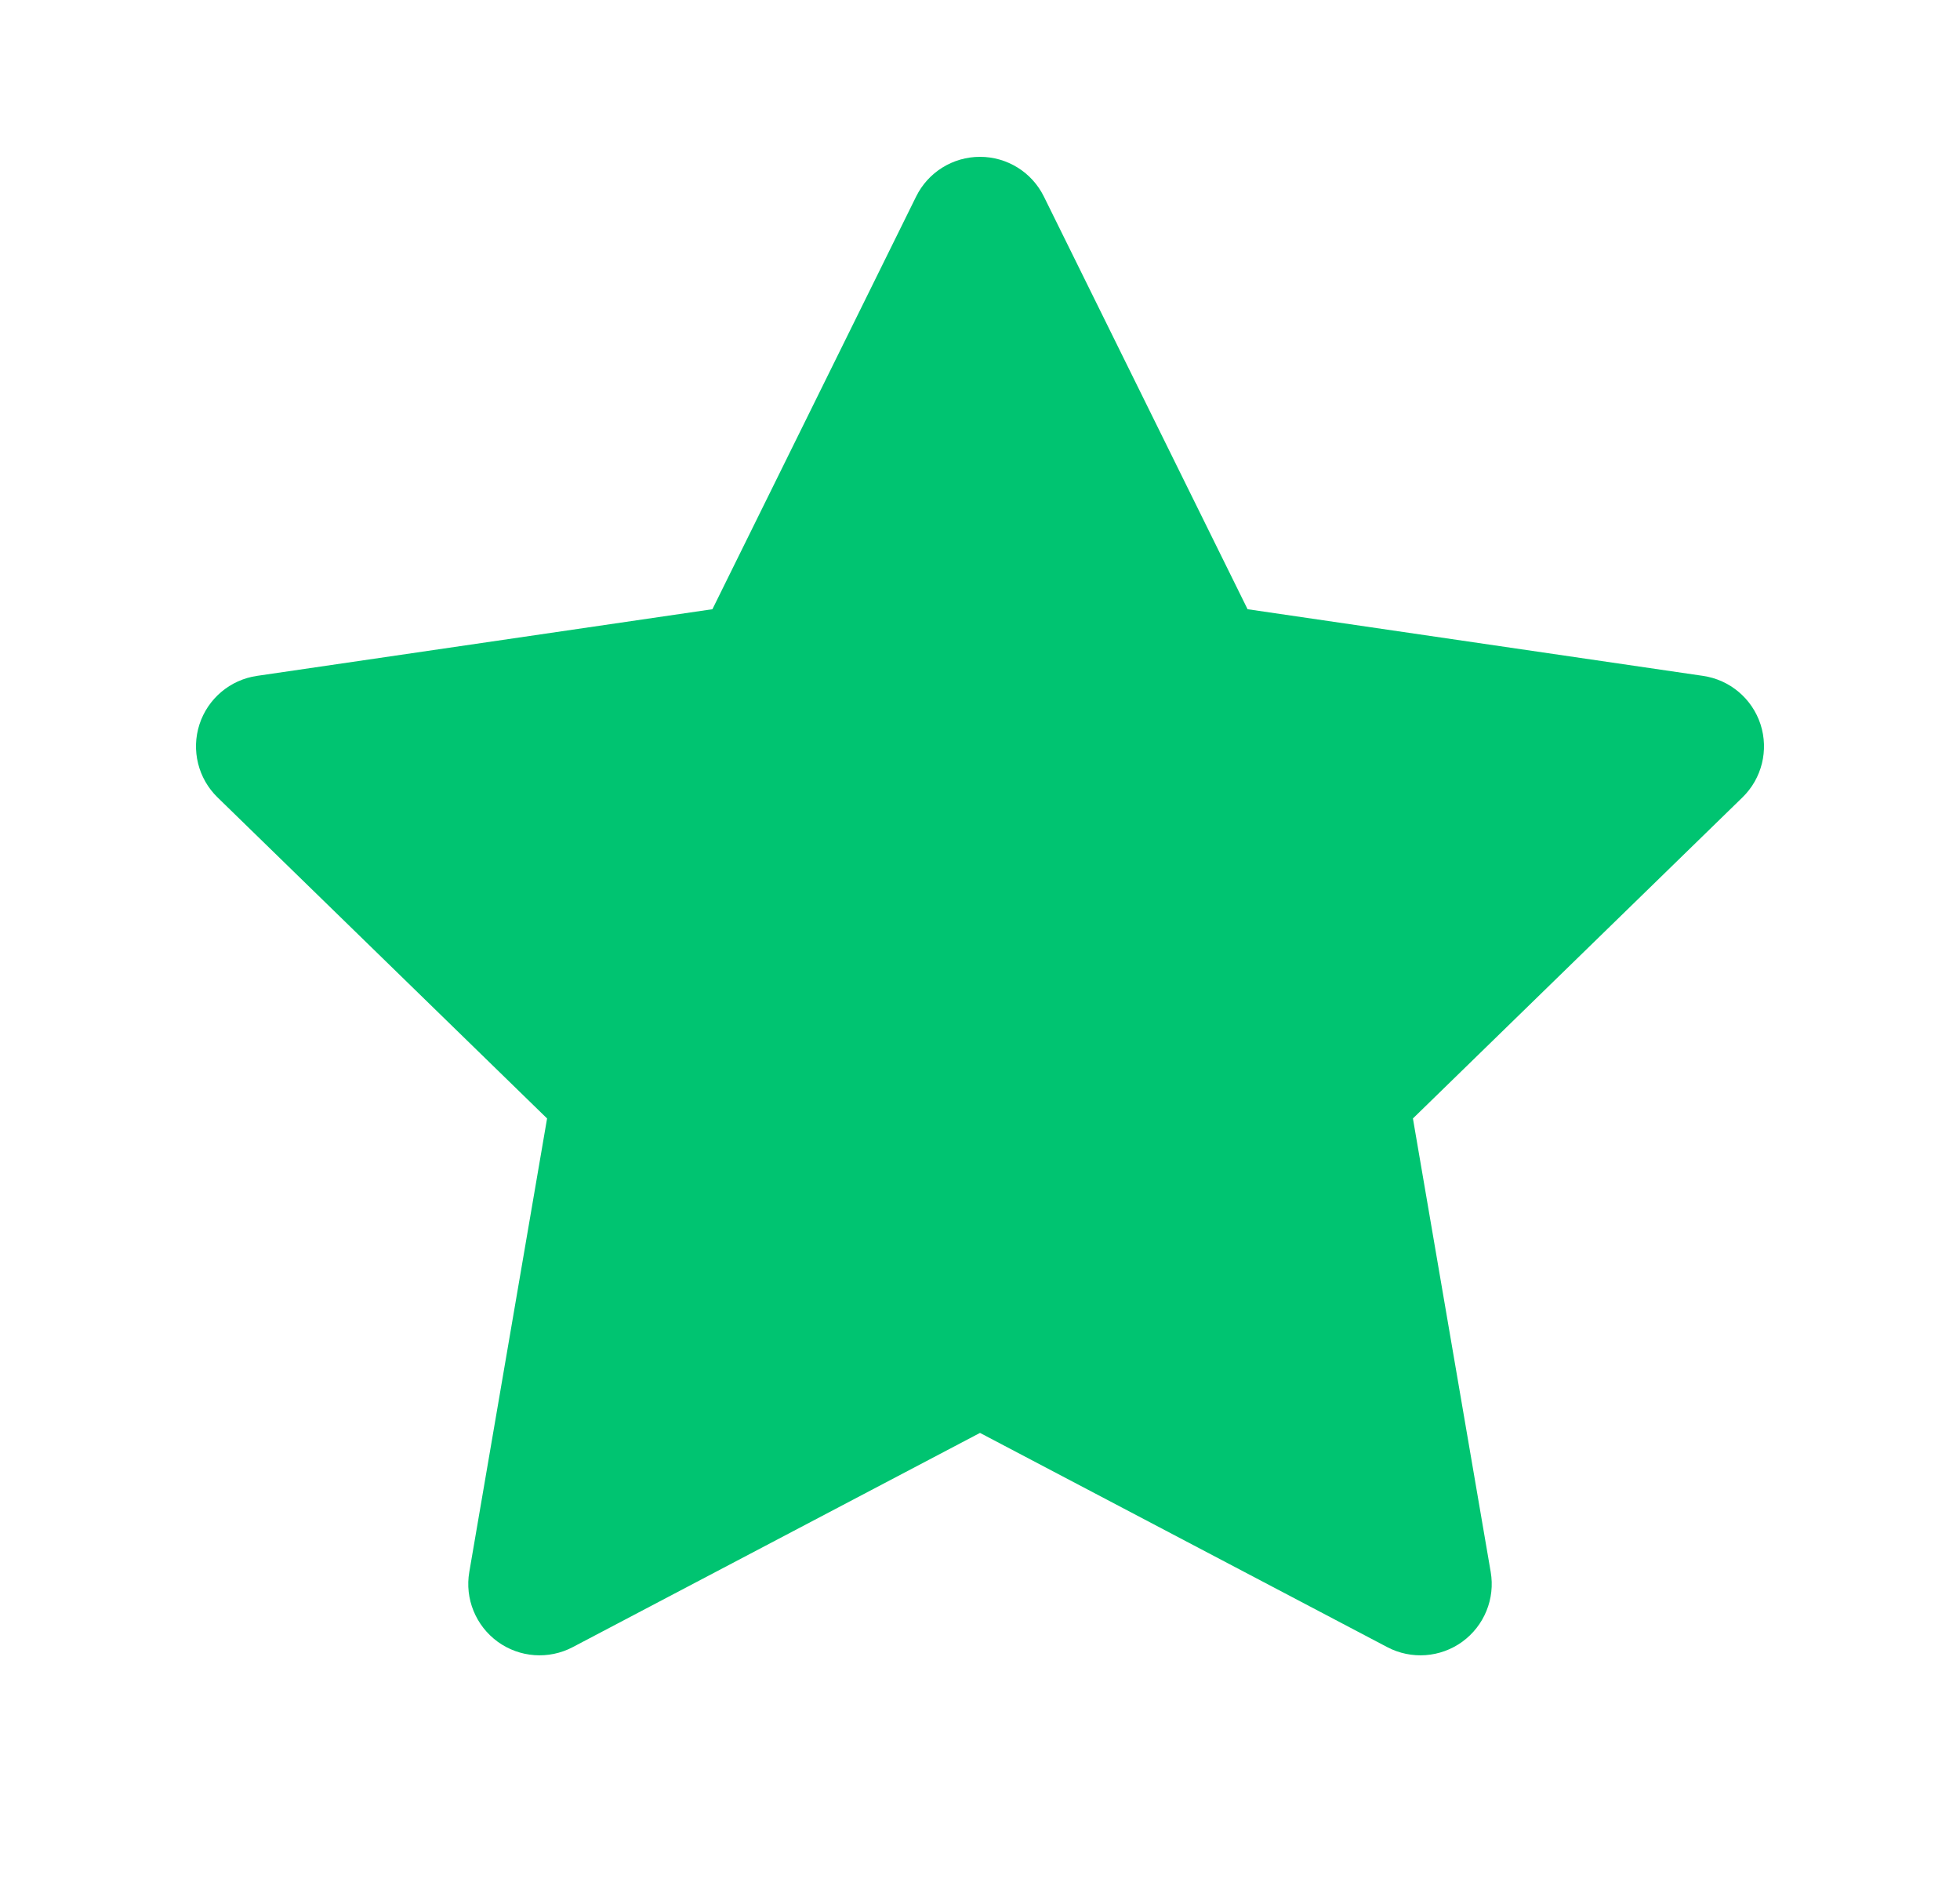 <svg width="25" height="24" viewBox="0 0 25 24" fill="none" xmlns="http://www.w3.org/2000/svg">
<path fill-rule="evenodd" clip-rule="evenodd" d="M12.5 2C12.846 2 13.162 2.196 13.315 2.507L15.913 7.769L21.722 8.619C22.065 8.669 22.349 8.909 22.456 9.238C22.562 9.567 22.473 9.928 22.225 10.169L18.022 14.263L19.014 20.046C19.073 20.387 18.932 20.732 18.652 20.936C18.372 21.139 18.001 21.166 17.695 21.005L12.5 18.273L7.305 21.005C6.999 21.166 6.628 21.139 6.348 20.936C6.068 20.732 5.927 20.387 5.986 20.046L6.978 14.263L2.775 10.169C2.527 9.928 2.438 9.567 2.544 9.238C2.651 8.909 2.935 8.669 3.278 8.619L9.087 7.769L11.685 2.507C11.838 2.196 12.154 2 12.5 2Z" fill="#00C471"/>
</svg>

